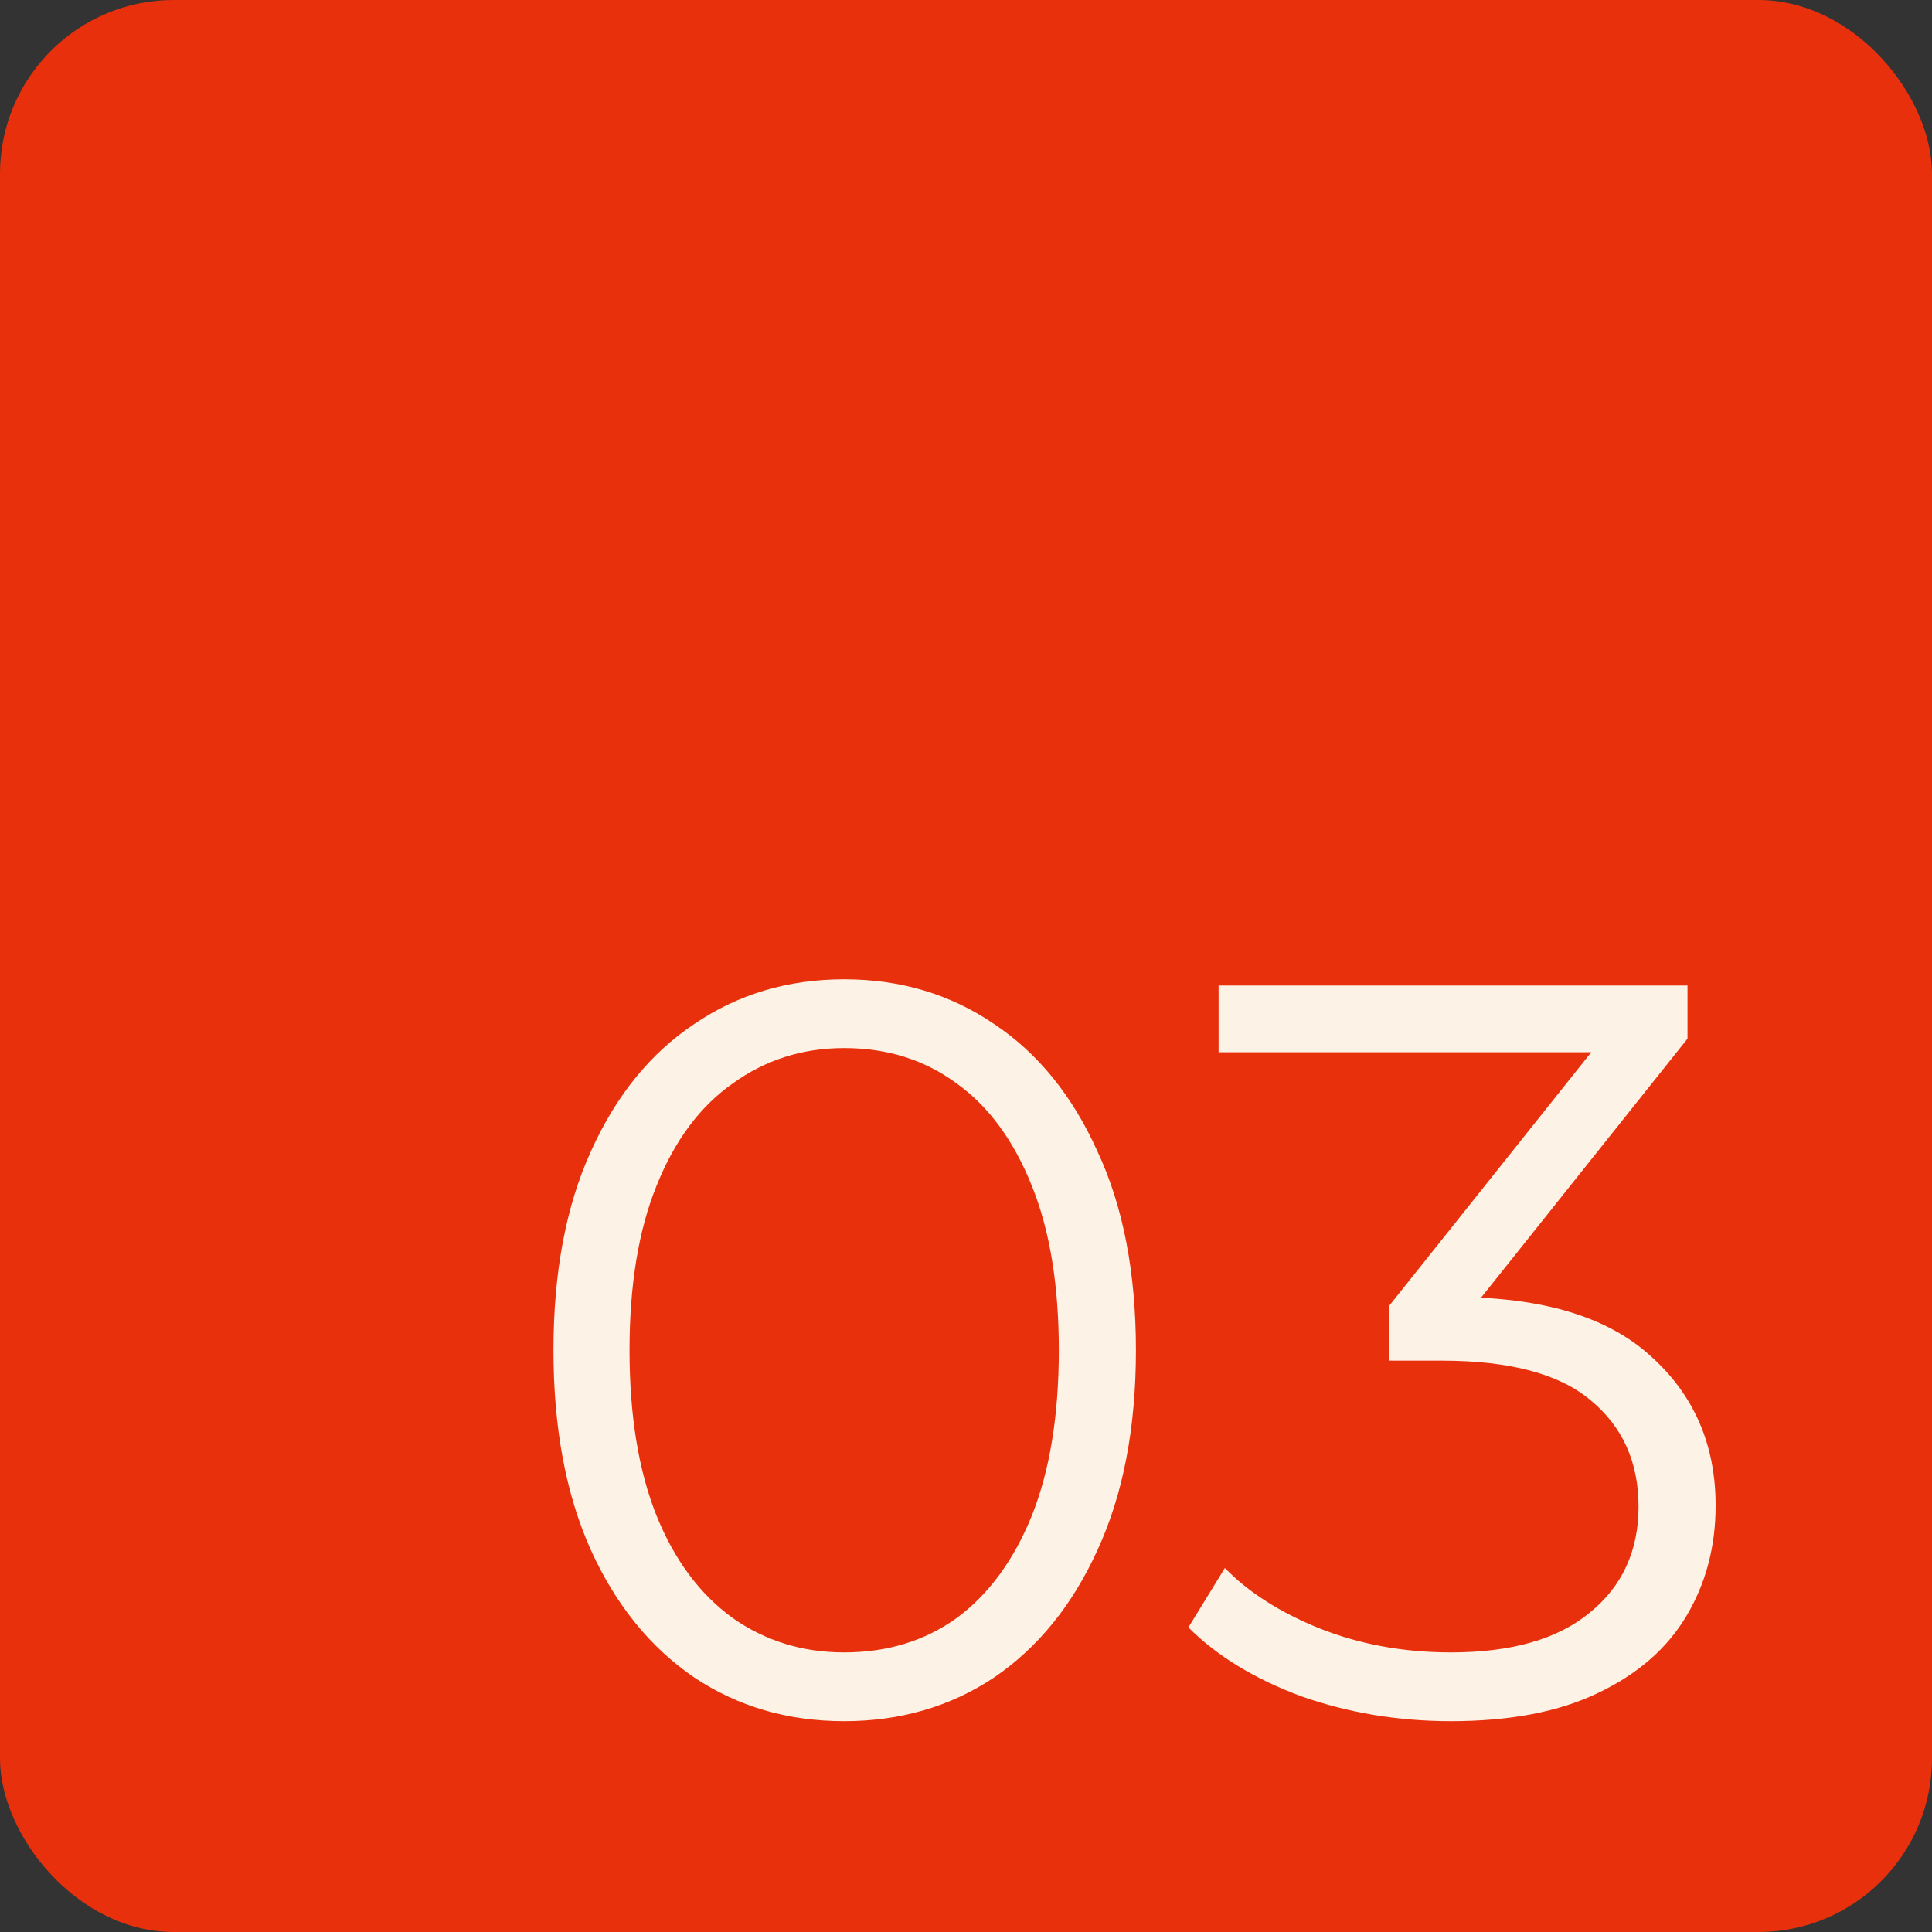 <svg width="89" height="89" viewBox="0 0 89 89" fill="none" xmlns="http://www.w3.org/2000/svg">
<rect x="0" y="0" width="89" height="89" fill="#333333" stroke="none"/>
<rect width="89" height="89" rx="8" fill="#E8310C"/>
<path d="M38.888 79.288C36.296 79.288 33.992 78.616 31.976 77.272C29.96 75.896 28.376 73.944 27.224 71.416C26.072 68.856 25.496 65.784 25.496 62.2C25.496 58.616 26.072 55.56 27.224 53.032C28.376 50.472 29.96 48.52 31.976 47.176C33.992 45.8 36.296 45.112 38.888 45.112C41.48 45.112 43.784 45.8 45.8 47.176C47.816 48.52 49.4 50.472 50.552 53.032C51.736 55.56 52.328 58.616 52.328 62.2C52.328 65.784 51.736 68.856 50.552 71.416C49.4 73.944 47.816 75.896 45.8 77.272C43.784 78.616 41.48 79.288 38.888 79.288ZM38.888 76.12C40.872 76.12 42.6 75.592 44.072 74.536C45.544 73.448 46.696 71.88 47.528 69.832C48.36 67.752 48.776 65.208 48.776 62.2C48.776 59.192 48.36 56.664 47.528 54.616C46.696 52.536 45.544 50.968 44.072 49.912C42.6 48.824 40.872 48.28 38.888 48.28C36.968 48.28 35.256 48.824 33.752 49.912C32.248 50.968 31.08 52.536 30.248 54.616C29.416 56.664 29 59.192 29 62.2C29 65.208 29.416 67.752 30.248 69.832C31.08 71.88 32.248 73.448 33.752 74.536C35.256 75.592 36.968 76.12 38.888 76.12ZM66.841 79.288C64.409 79.288 62.105 78.904 59.928 78.136C57.785 77.336 56.056 76.28 54.745 74.968L56.425 72.232C57.513 73.352 58.968 74.28 60.792 75.016C62.648 75.752 64.665 76.12 66.841 76.12C69.624 76.12 71.752 75.512 73.225 74.296C74.728 73.08 75.481 71.448 75.481 69.4C75.481 67.352 74.745 65.72 73.272 64.504C71.832 63.288 69.544 62.68 66.409 62.68H64.008V60.136L74.376 47.128L74.856 48.472H56.136V45.4H77.737V47.848L67.368 60.856L65.689 59.752H66.984C71.016 59.752 74.025 60.648 76.008 62.44C78.025 64.232 79.032 66.536 79.032 69.352C79.032 71.24 78.585 72.936 77.689 74.44C76.793 75.944 75.433 77.128 73.609 77.992C71.817 78.856 69.561 79.288 66.841 79.288Z" fill="#FCF2E6"/>
</svg>
